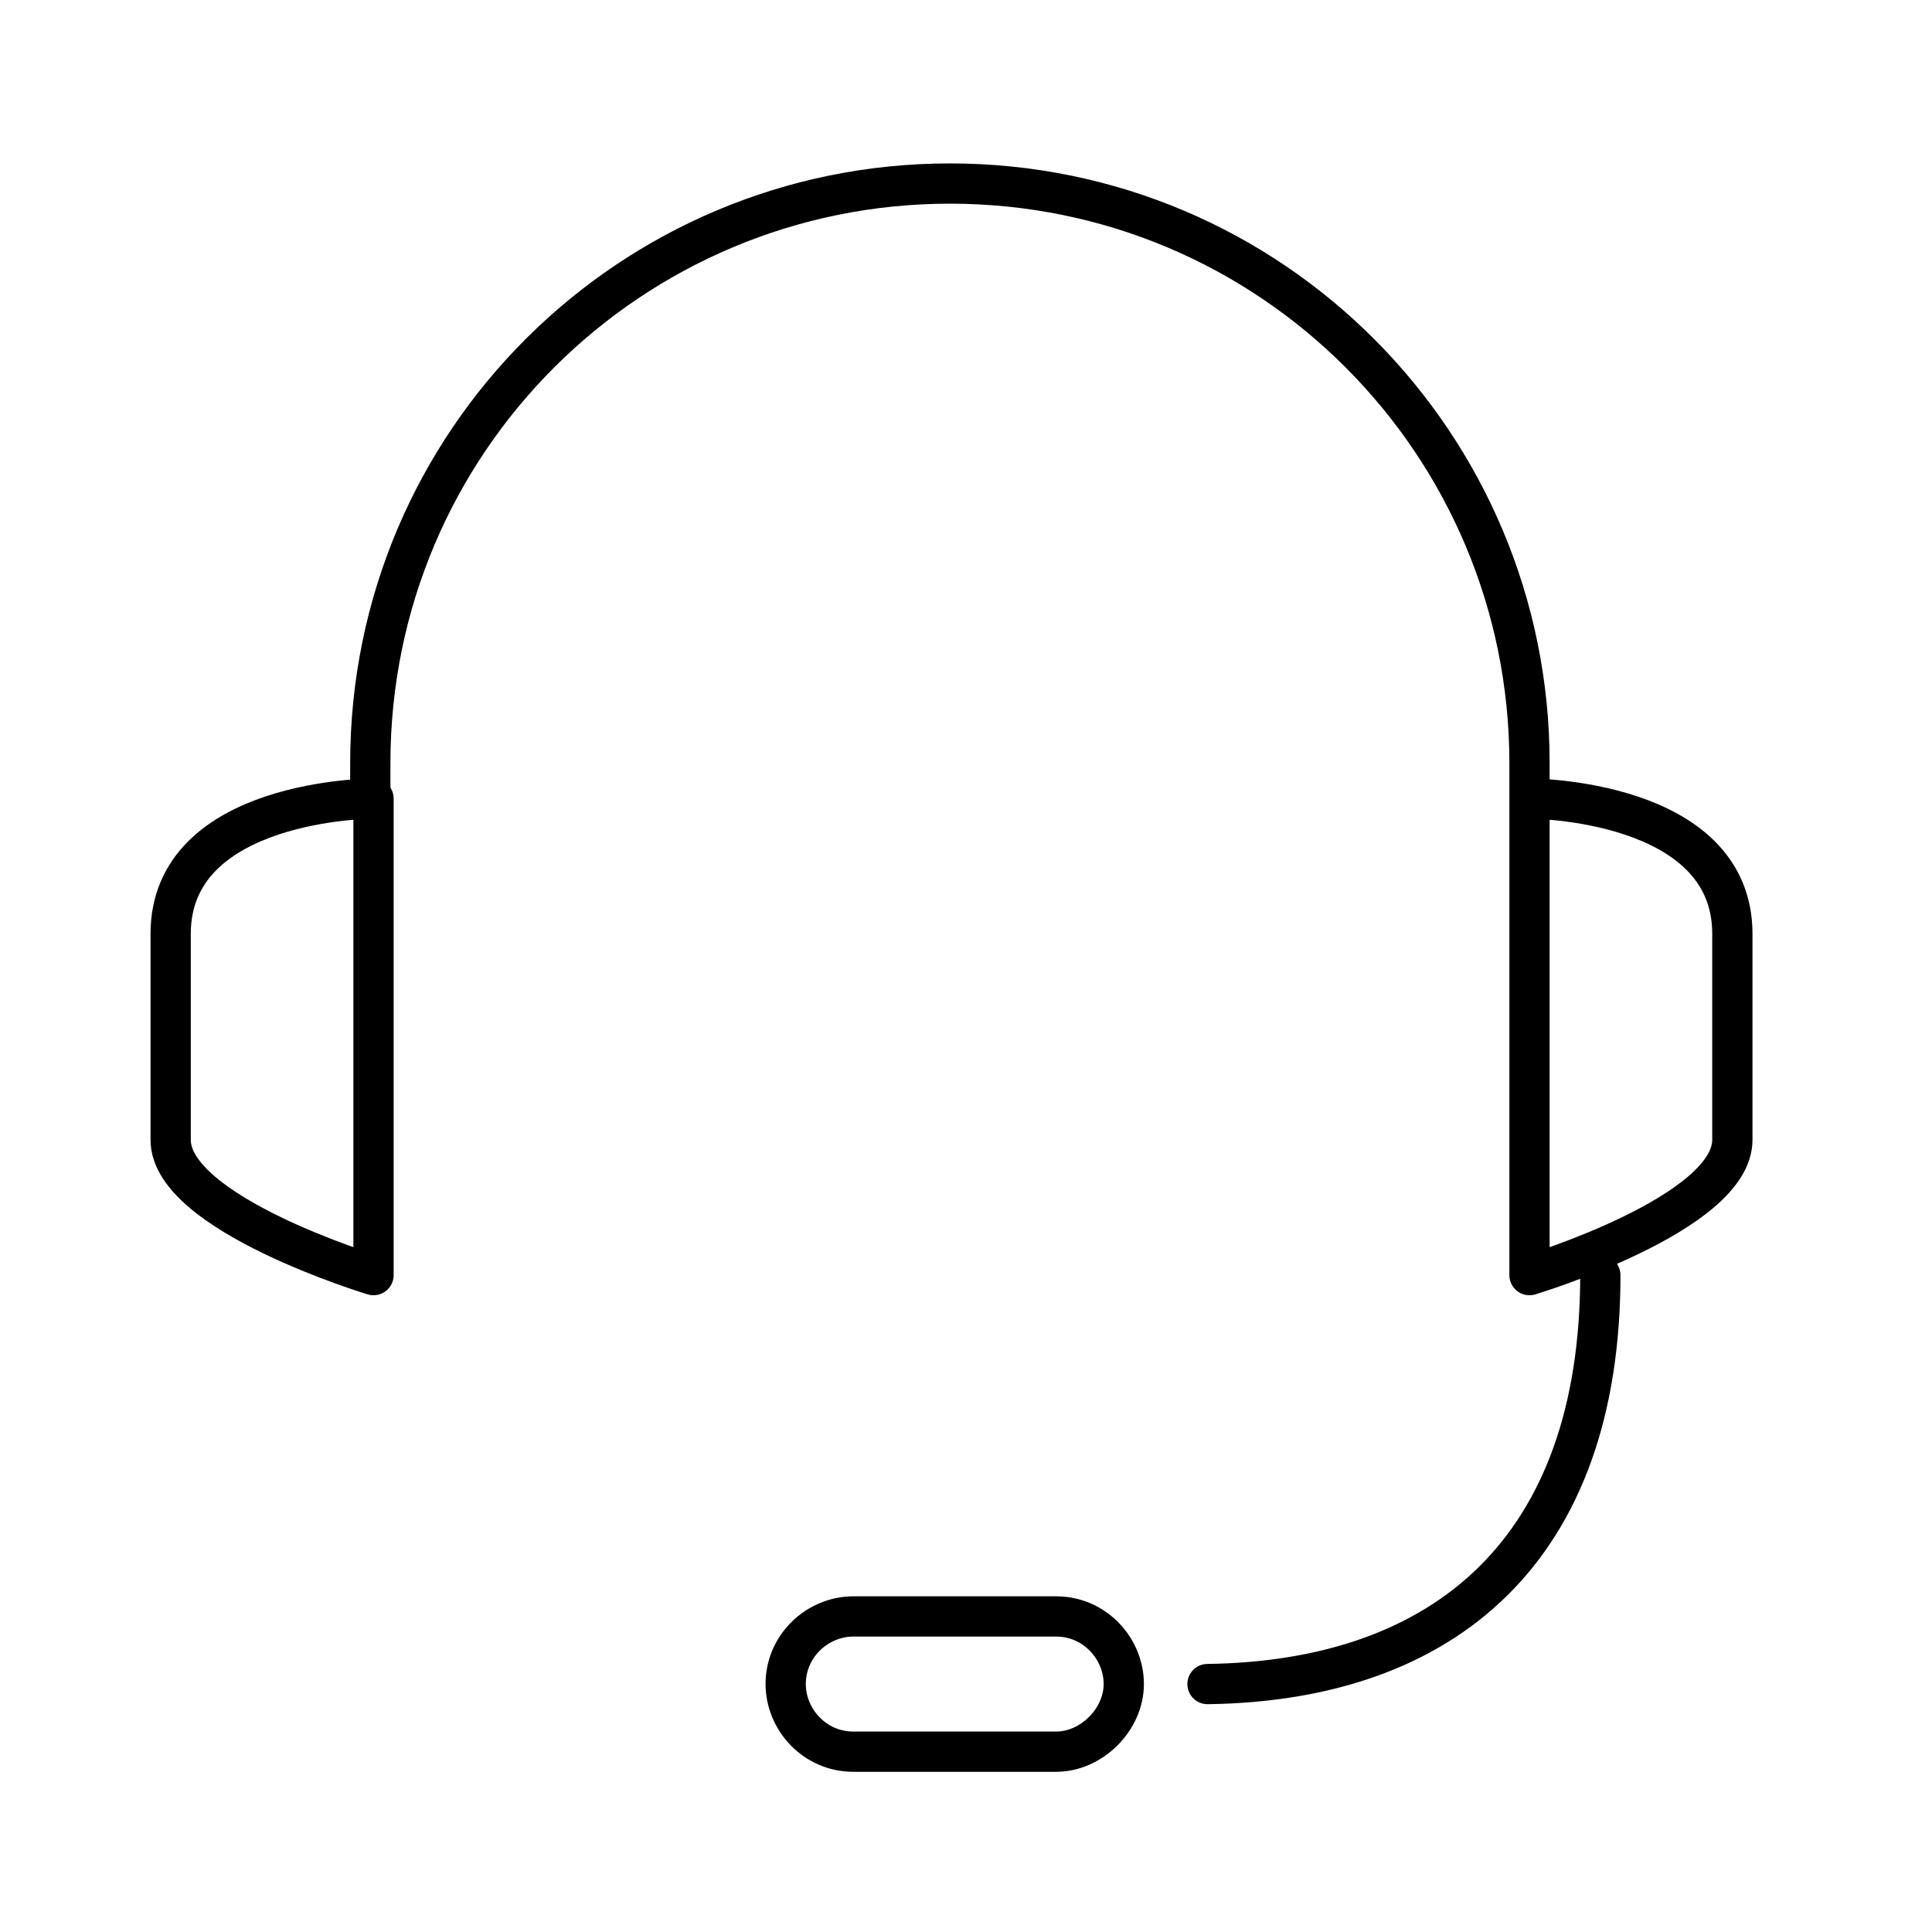 <svg xmlns="http://www.w3.org/2000/svg" viewBox="0 0 60 60" style="enable-background:new 0 0 60 60" xml:space="preserve"><path d="M11.6 39.6s-6.3-1.9-6.3-4.2V29c0-4.2 6.3-4.2 6.3-4.2v14.8zm35.9 0s6.3-1.9 6.3-4.2V29c0-4.2-6.3-4.2-6.3-4.2v14.8zm2.2 0c0 8.5-4.8 12.6-12.2 12.7m-4.7 2.1h-6.3c-1.2 0-2.1-1-2.1-2.1h0c0-1.2 1-2.1 2.1-2.1h6.3c1.2 0 2.1 1 2.1 2.1h0c0 1.1-1 2.1-2.1 2.1zm14.7-29.6v-1.1c0-9.9-8-18-18-18h0c-9.9 0-18 8-18 18v1.1" style="fill:none;stroke:#000;stroke-width:1.25;stroke-linecap:round;stroke-linejoin:round;stroke-miterlimit:10"/></svg>